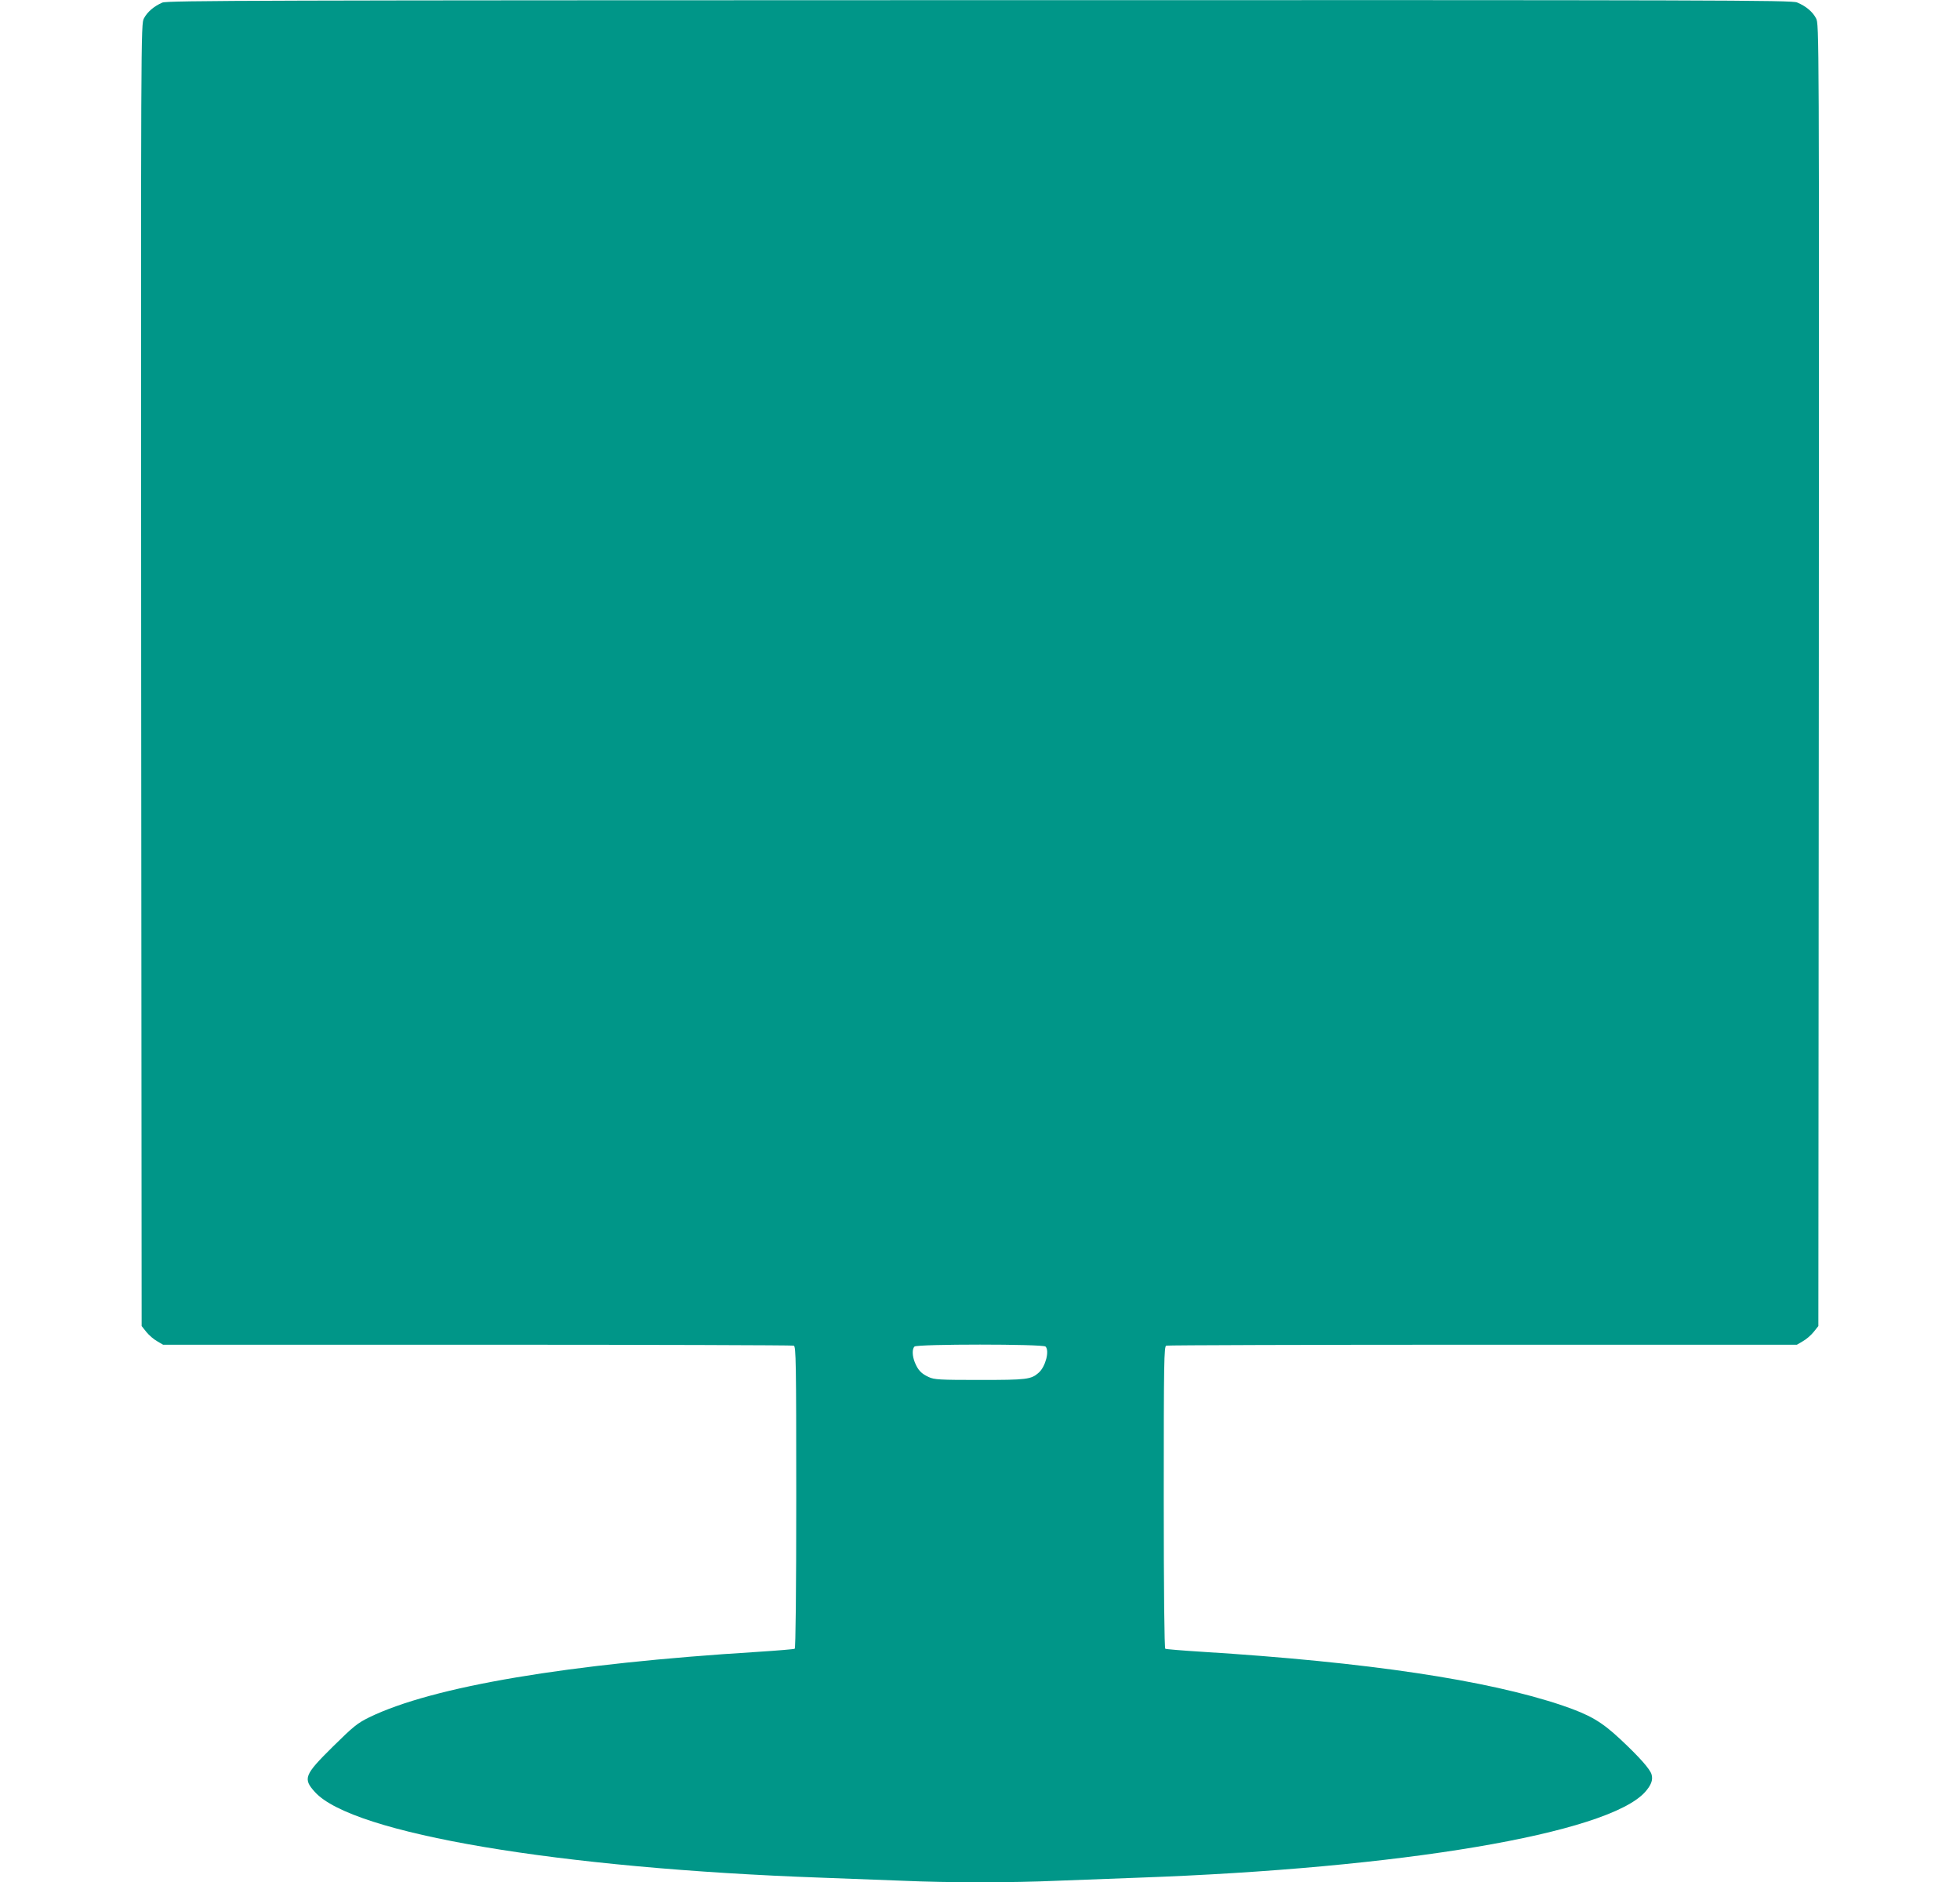 <?xml version="1.0" standalone="no"?>
<!DOCTYPE svg PUBLIC "-//W3C//DTD SVG 20010904//EN"
 "http://www.w3.org/TR/2001/REC-SVG-20010904/DTD/svg10.dtd">
<svg version="1.0" xmlns="http://www.w3.org/2000/svg"
 width="1280pt" height="1229pt" viewBox="0 0 1280 1229"
 preserveAspectRatio="xMidYMid meet">
<g transform="translate(0,1229) scale(0.1,-0.1)"
fill="#009688" stroke="none">
<path d="M1060 12273 c-55 -24 -98 -61 -120 -103 -20 -39 -20 -61 -18 -4289
l3 -4249 31 -39 c17 -21 48 -48 70 -60 l39 -23 2052 0 c1128 0 2058 -3 2067
-6 14 -6 16 -102 16 -989 0 -616 -4 -986 -10 -990 -5 -3 -112 -12 -237 -20
-1242 -77 -2127 -226 -2542 -428 -77 -38 -102 -58 -238 -192 -186 -184 -196
-208 -116 -296 245 -271 1593 -498 3313 -559 168 -6 406 -15 530 -20 288 -13
712 -13 1000 0 124 5 362 14 530 20 1720 61 3068 288 3313 559 39 44 53 78 43
114 -8 34 -79 114 -203 230 -125 117 -200 160 -378 221 -490 166 -1278 284
-2353 351 -128 8 -237 17 -242 20 -6 4 -10 374 -10 990 0 887 2 983 16 989 9
3 939 6 2067 6 l2052 0 39 23 c22 12 53 39 70 60 l31 39 3 4249 c2 4228 2
4250 -18 4289 -22 43 -66 80 -124 104 -35 15 -504 16 -5340 15 -4703 -1 -5305
-2 -5336 -16z m5768 -8775 c27 -27 0 -131 -44 -170 -50 -45 -79 -48 -386 -48
-263 0 -297 2 -333 19 -48 22 -69 44 -90 94 -18 44 -19 89 -3 105 17 17 839
17 856 0z"/>
</g>
</svg>
